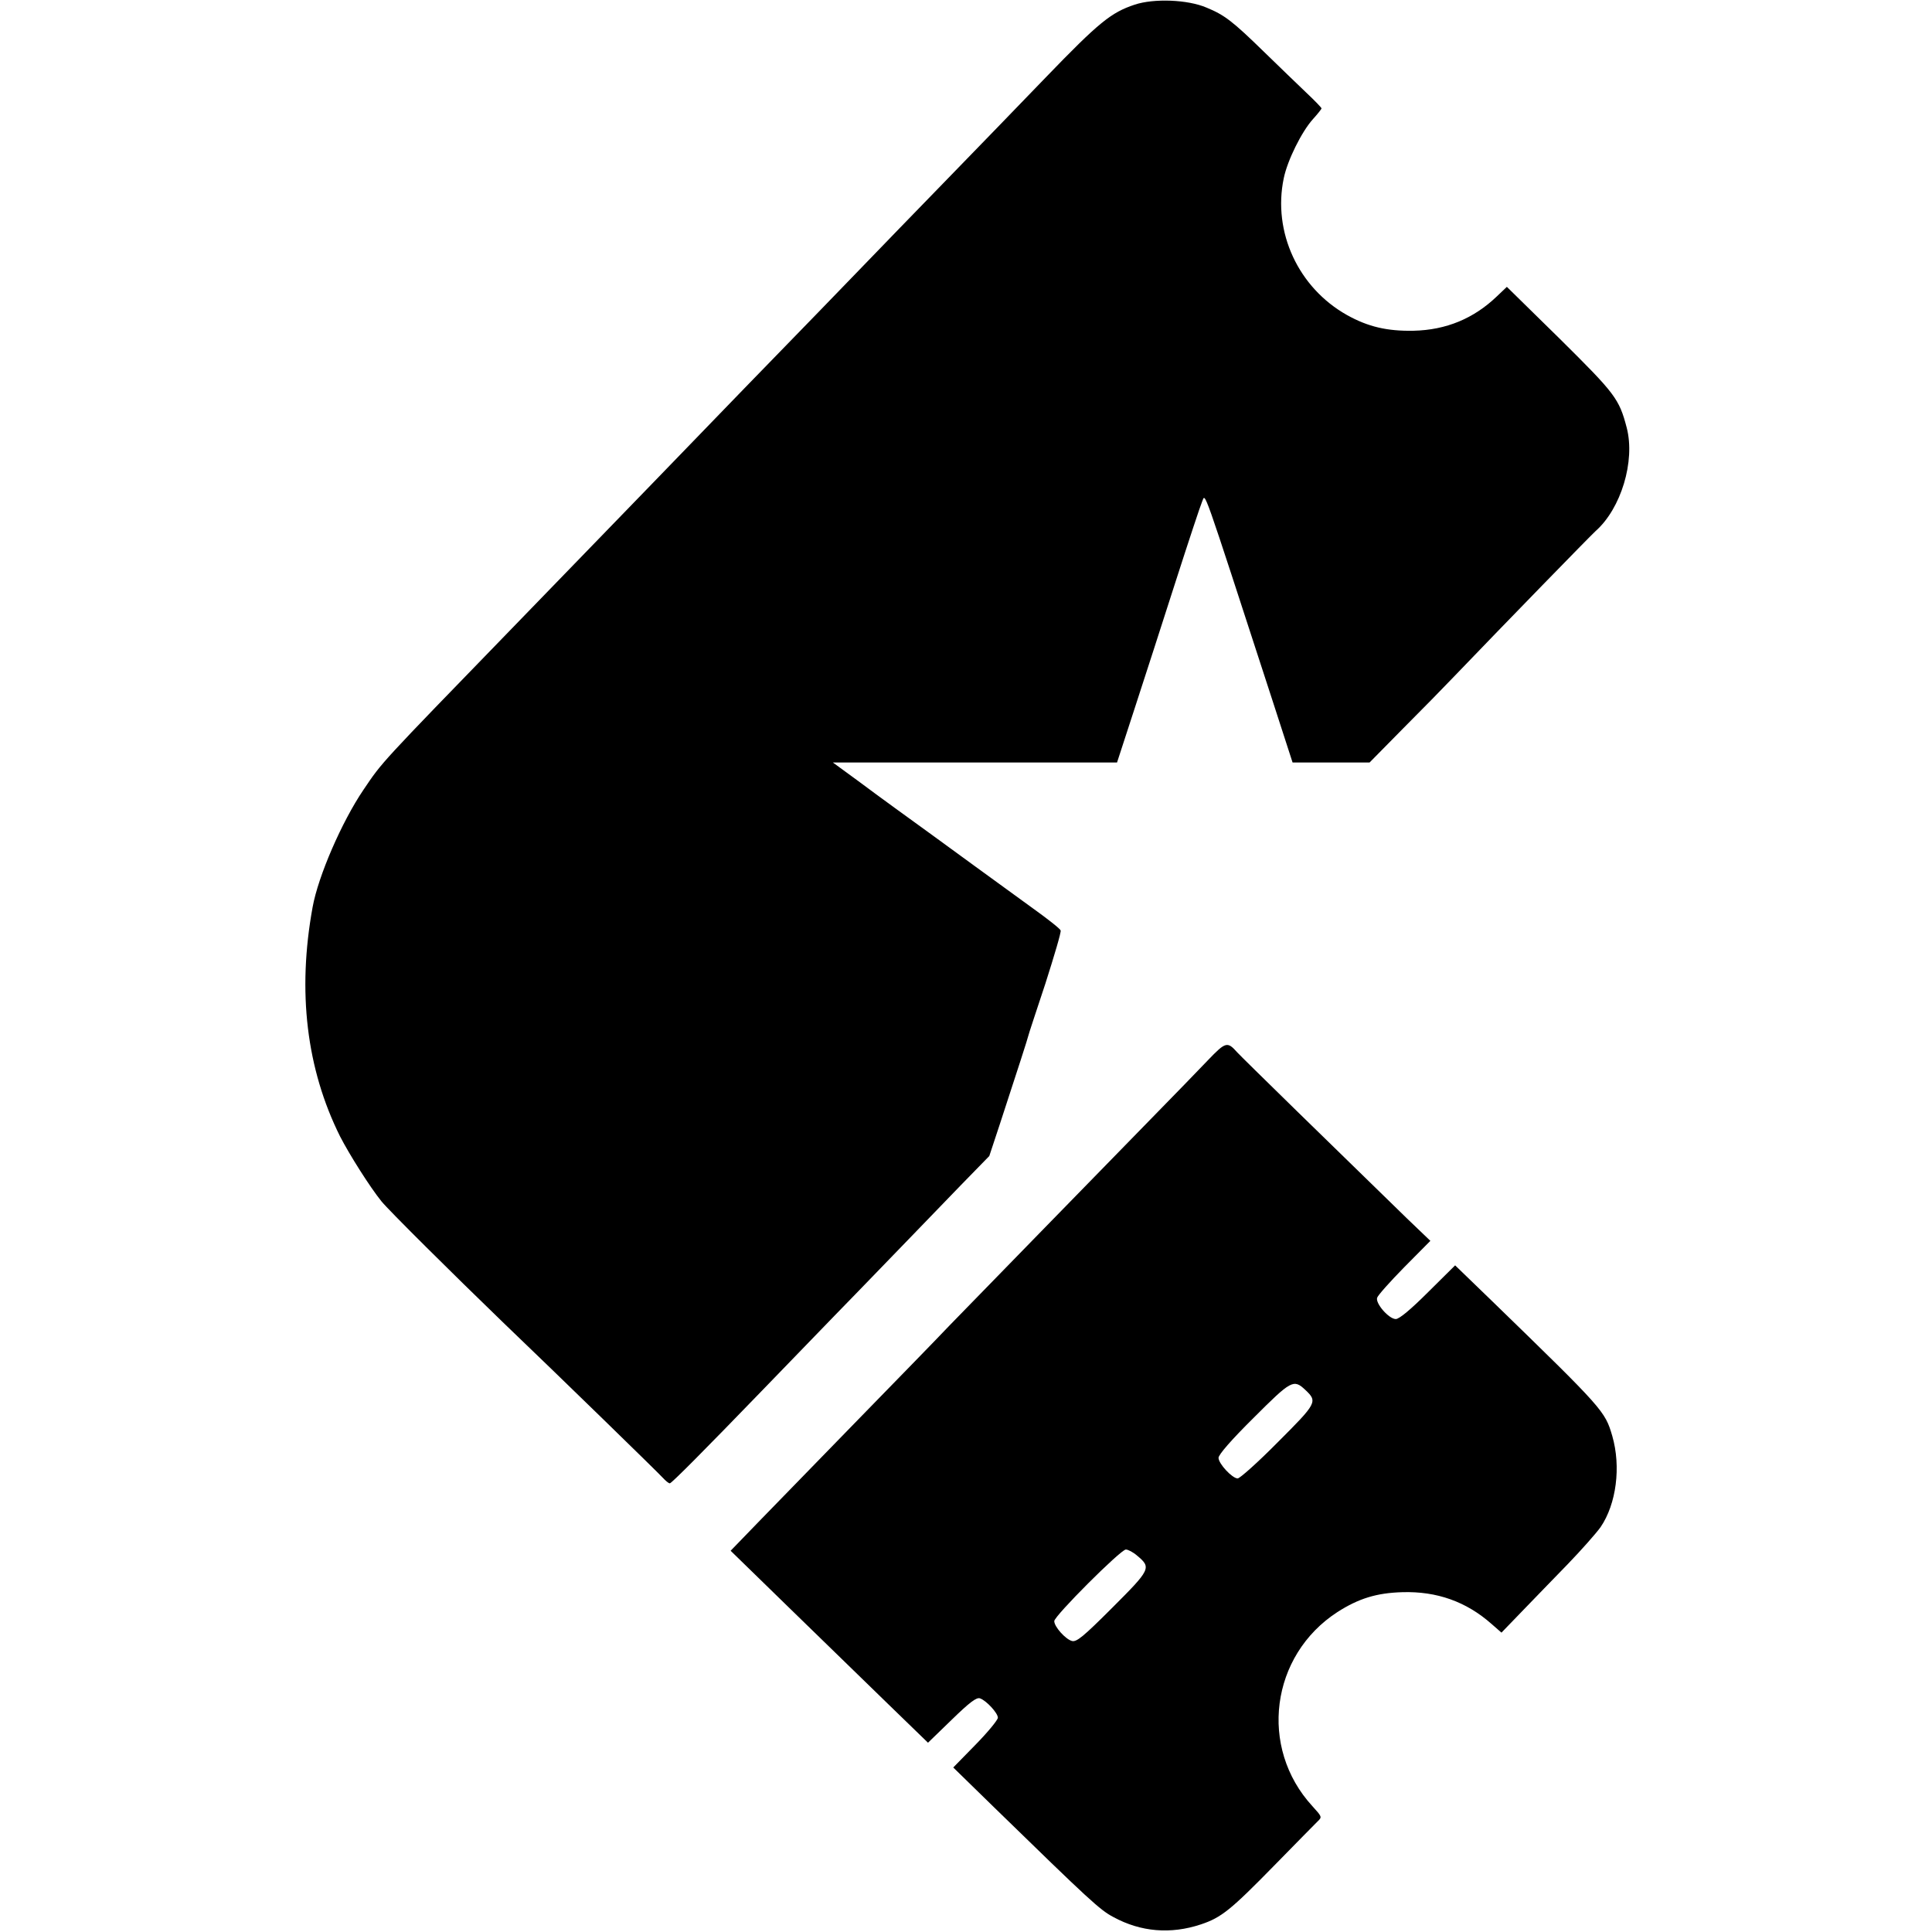 <?xml version="1.0" standalone="no"?>
<!DOCTYPE svg PUBLIC "-//W3C//DTD SVG 20010904//EN"
 "http://www.w3.org/TR/2001/REC-SVG-20010904/DTD/svg10.dtd">
<svg version="1.0" xmlns="http://www.w3.org/2000/svg"
 width="788pt" height="788pt" viewBox="0 0 788 788"
 preserveAspectRatio="xMidYMid meet">
<g transform="translate(0,788) scale(0.1,-0.1)"
fill="#000000" stroke="none">
<path d="M4628 7861 c-96 -32 -145 -71 -363 -297 -116 -120 -280 -290 -366
-378 -86 -89 -191 -197 -234 -241 -42 -44 -188 -194 -323 -334 -136 -140 -274
-282 -307 -316 -110 -114 -527 -545 -946 -977 -544 -561 -528 -543 -607 -660
-88 -130 -184 -351 -207 -478 -63 -345 -25 -660 112 -935 38 -74 122 -207 169
-265 29 -36 288 -293 494 -492 234 -224 634 -614 653 -635 12 -13 24 -23 29
-23 7 0 141 135 374 376 38 40 173 178 299 309 127 130 267 276 313 323 46 48
136 141 200 207 l117 120 43 130 c76 232 114 350 116 360 1 6 33 102 70 214
36 113 65 210 62 216 -2 7 -53 47 -113 90 -59 43 -166 121 -238 173 -71 52
-148 108 -170 124 -102 74 -209 151 -304 222 l-104 76 579 0 580 0 71 218 c39
119 114 352 167 517 53 165 102 313 109 329 15 32 -8 95 287 -811 l82 -253
157 0 157 0 136 138 c75 75 169 171 208 212 214 223 558 576 578 594 104 92
162 285 127 421 -31 119 -47 139 -273 363 l-216 212 -41 -39 c-94 -90 -206
-137 -340 -140 -107 -2 -185 16 -271 64 -198 111 -304 338 -258 558 15 73 73
190 119 241 19 21 35 41 35 44 0 3 -28 32 -62 64 -35 33 -112 108 -173 167
-128 125 -161 150 -234 180 -77 33 -215 38 -293 12z"/>
<path d="M4927 3556 c-37 -39 -143 -148 -235 -242 -223 -228 -704 -722 -821
-842 -51 -54 -218 -225 -371 -382 -153 -157 -332 -341 -399 -410 l-121 -125
236 -230 c130 -126 311 -303 403 -392 l166 -161 97 94 c73 71 101 92 115 87
26 -9 73 -60 73 -79 0 -9 -41 -59 -91 -110 l-91 -93 168 -164 c388 -378 430
-417 485 -446 112 -61 234 -71 357 -30 84 28 122 59 303 244 85 87 163 166
173 176 19 18 18 19 -21 62 -220 239 -171 615 102 792 86 55 159 78 265 81
140 4 260 -38 364 -130 l40 -35 84 87 c46 48 130 134 186 192 56 58 116 126
134 151 65 95 84 247 48 372 -30 102 -34 107 -491 551 l-150 145 -110 -109
c-71 -71 -118 -110 -132 -110 -28 0 -84 64 -76 87 3 10 53 66 111 125 l106
107 -95 91 c-289 281 -675 658 -693 678 -40 45 -47 43 -119 -32z m397 -1345
c51 -48 47 -54 -112 -213 -81 -82 -155 -148 -164 -148 -22 0 -78 60 -78 84 0
13 53 74 143 163 154 154 163 159 211 114z m-686 -676 c59 -49 55 -56 -101
-212 -119 -119 -146 -141 -165 -136 -26 7 -72 58 -72 81 0 21 271 292 292 292
9 0 30 -11 46 -25z"/>
</g>
</svg>
